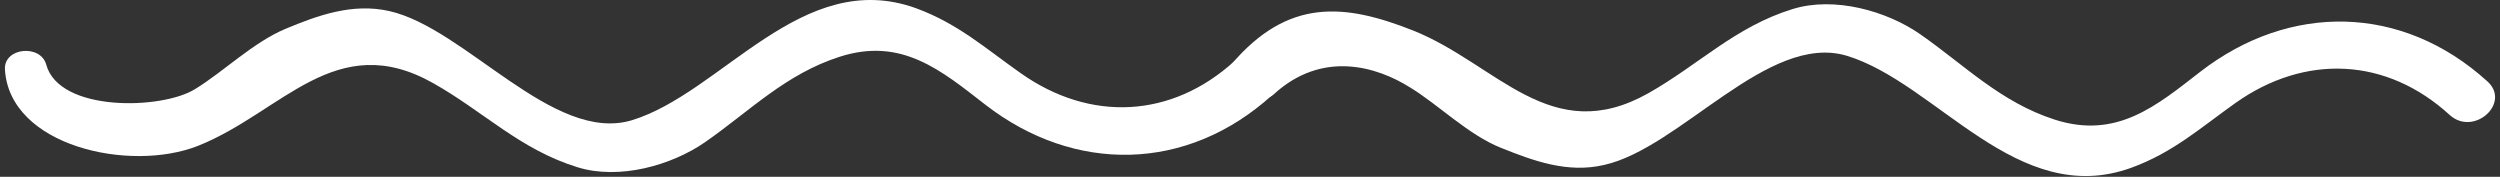 <svg width="396" height="28" viewBox="0 0 396 28" fill="none" xmlns="http://www.w3.org/2000/svg">
<rect x="0" y="0" width="396" height="28" fill="#333333" stroke="none"/>
<path d="M388.019 18.2C378.022 9.074 365.145 8.501 354.108 16.304C348.575 20.233 344.202 24.162 337.628 26.563C319.534 33.153 306.793 13.153 292.514 8.828C280.06 5.117 266.158 23.439 254.095 26.127C248.29 27.491 242.847 25.458 237.705 23.398C232.564 21.338 227.844 16.577 223.351 13.848C218.104 10.547 209.449 7.887 201.744 14.954C199.105 17.355 192.697 13.03 194.974 10.288C204.021 -0.422 213.068 0.574 223.833 4.831C237.117 10.124 245.636 23.48 261.106 14.762C269.053 10.274 274.873 4.23 283.95 1.434C290.569 -0.613 298.862 1.734 304.154 5.417C311.196 10.315 316.865 16.181 325.475 18.951C335.306 22.102 341.609 16.727 348.544 11.352C362.673 0.438 380.465 0.629 393.975 12.866C397.835 16.291 391.849 21.693 388.019 18.2Z" fill="white"/>
<path d="M195.546 9.674C185.565 18.759 172.673 19.373 161.651 11.57C156.087 7.654 151.744 3.753 145.155 1.324C127.061 -5.279 114.335 14.735 100.041 19.06C87.602 22.743 73.685 4.435 61.638 1.747C55.832 0.451 50.389 2.416 45.248 4.558C40.106 6.699 35.386 11.379 30.908 14.107C25.646 17.395 9.392 17.791 7.326 10.246C6.436 6.959 0.586 7.518 0.782 10.997C1.491 23.166 20.58 27.368 31.376 23.098C44.66 17.805 53.179 4.448 68.634 13.18C76.58 17.654 82.415 23.712 91.492 26.495C98.096 28.541 106.389 26.195 111.697 22.511C118.738 17.613 124.408 11.747 133.002 8.991C142.833 5.826 149.136 11.201 156.087 16.59C170.2 27.504 188.007 27.3 201.502 15.076C205.362 11.584 199.376 6.181 195.546 9.674Z" fill="white"/>
</svg>
